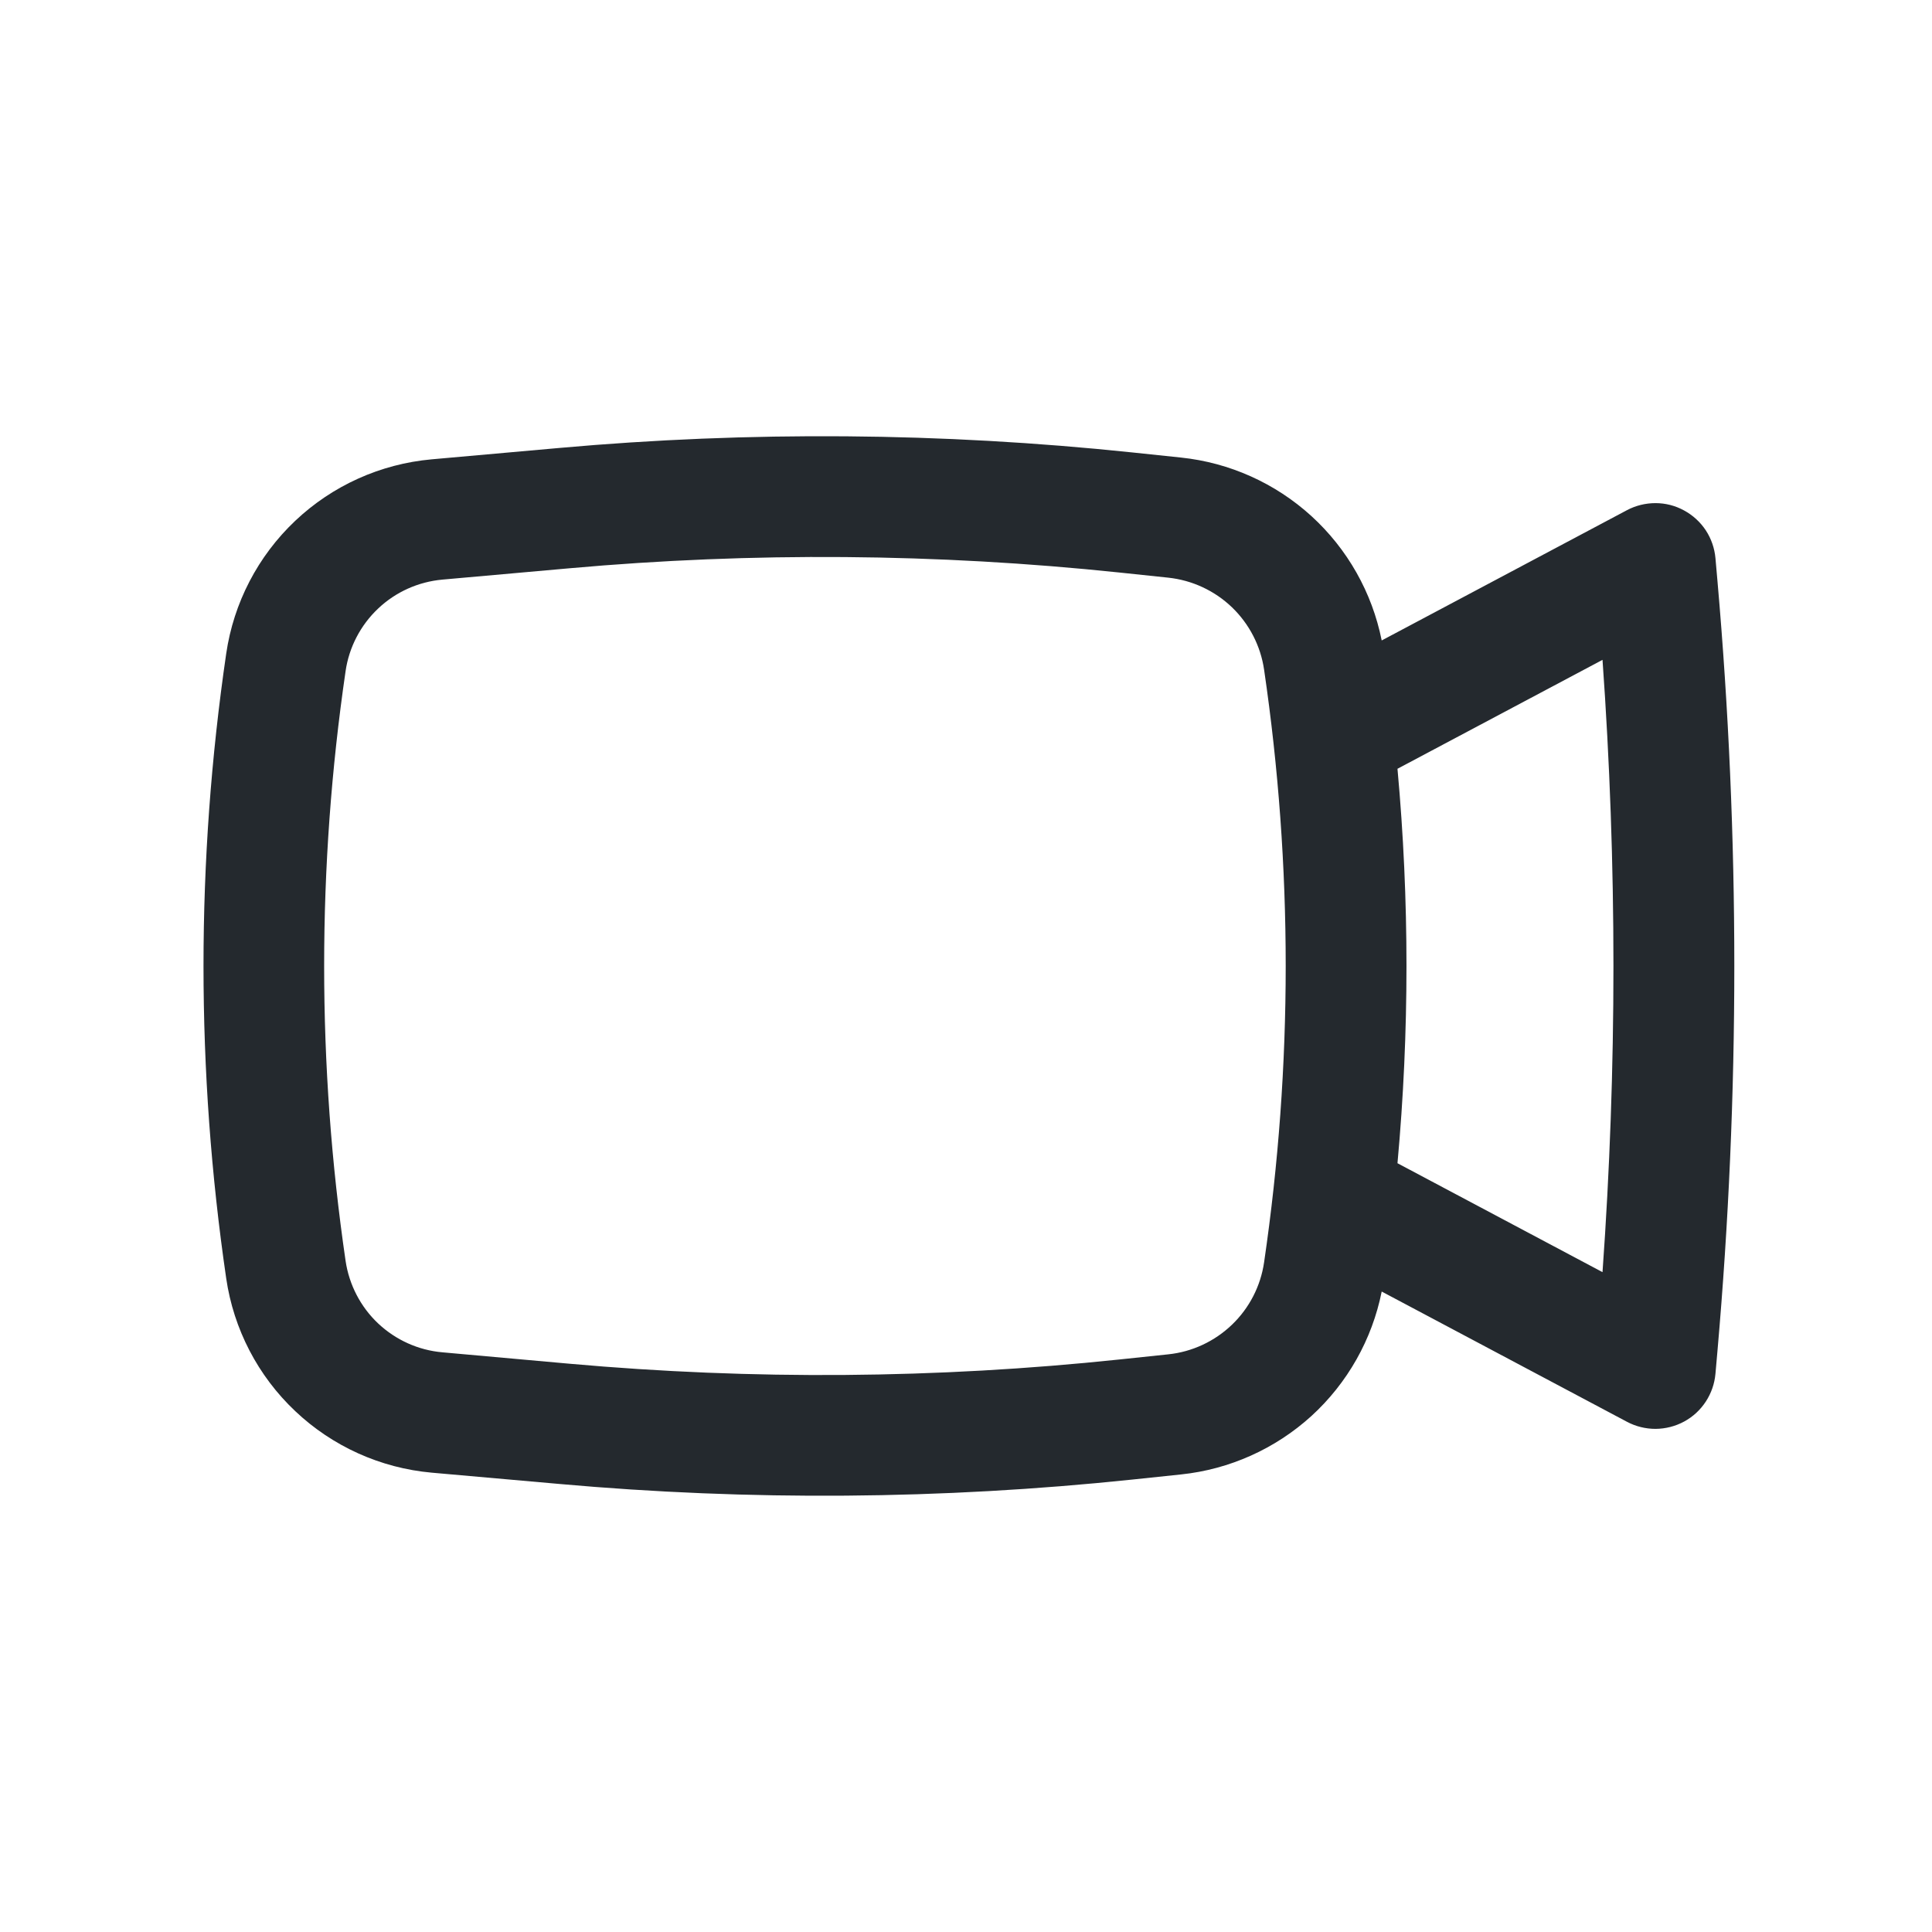 <svg width="24" height="24" viewBox="0 0 24 24" fill="none" xmlns="http://www.w3.org/2000/svg">
<path fill-rule="evenodd" clip-rule="evenodd" d="M14.062 5.62C11.697 5.372 9.313 5.353 6.944 5.565L5.362 5.706C4.727 5.763 4.13 6.032 3.667 6.47C3.204 6.908 2.902 7.489 2.81 8.12C2.434 10.693 2.434 13.307 2.81 15.88C2.902 16.511 3.204 17.092 3.668 17.53C4.131 17.968 4.728 18.237 5.363 18.294L6.945 18.434C9.314 18.646 11.698 18.628 14.063 18.38L14.671 18.316C15.274 18.253 15.842 17.998 16.291 17.59C16.739 17.181 17.045 16.639 17.164 16.044L20.211 17.662C20.32 17.72 20.442 17.75 20.566 17.75C20.69 17.749 20.812 17.718 20.921 17.659C21.03 17.6 21.122 17.515 21.19 17.411C21.258 17.307 21.299 17.189 21.31 17.065L21.335 16.781C21.614 13.6 21.614 10.4 21.335 7.218L21.31 6.934C21.299 6.811 21.258 6.692 21.19 6.588C21.122 6.485 21.029 6.4 20.92 6.341C20.811 6.281 20.689 6.25 20.565 6.25C20.441 6.25 20.319 6.28 20.21 6.338L17.164 7.956C17.045 7.361 16.739 6.82 16.291 6.411C15.842 6.002 15.274 5.747 14.671 5.684L14.062 5.62ZM7.078 7.059C9.35 6.856 11.636 6.874 13.905 7.112L14.513 7.176C14.81 7.208 15.088 7.337 15.304 7.544C15.519 7.751 15.66 8.024 15.703 8.319C16.061 10.76 16.061 13.239 15.703 15.681C15.66 15.977 15.519 16.25 15.304 16.456C15.088 16.663 14.81 16.793 14.513 16.824L13.905 16.888C11.636 17.127 9.35 17.144 7.078 16.941L5.496 16.799C5.197 16.773 4.916 16.646 4.697 16.44C4.479 16.234 4.337 15.96 4.293 15.663C3.938 13.234 3.938 10.766 4.293 8.337C4.336 8.04 4.479 7.766 4.697 7.56C4.915 7.353 5.197 7.227 5.496 7.2L7.078 7.059ZM17.36 9.55C17.509 11.18 17.509 12.82 17.36 14.45L19.907 15.803C20.088 13.271 20.088 10.729 19.907 8.197L17.36 9.55Z" fill="#24292E"/>
</svg>
